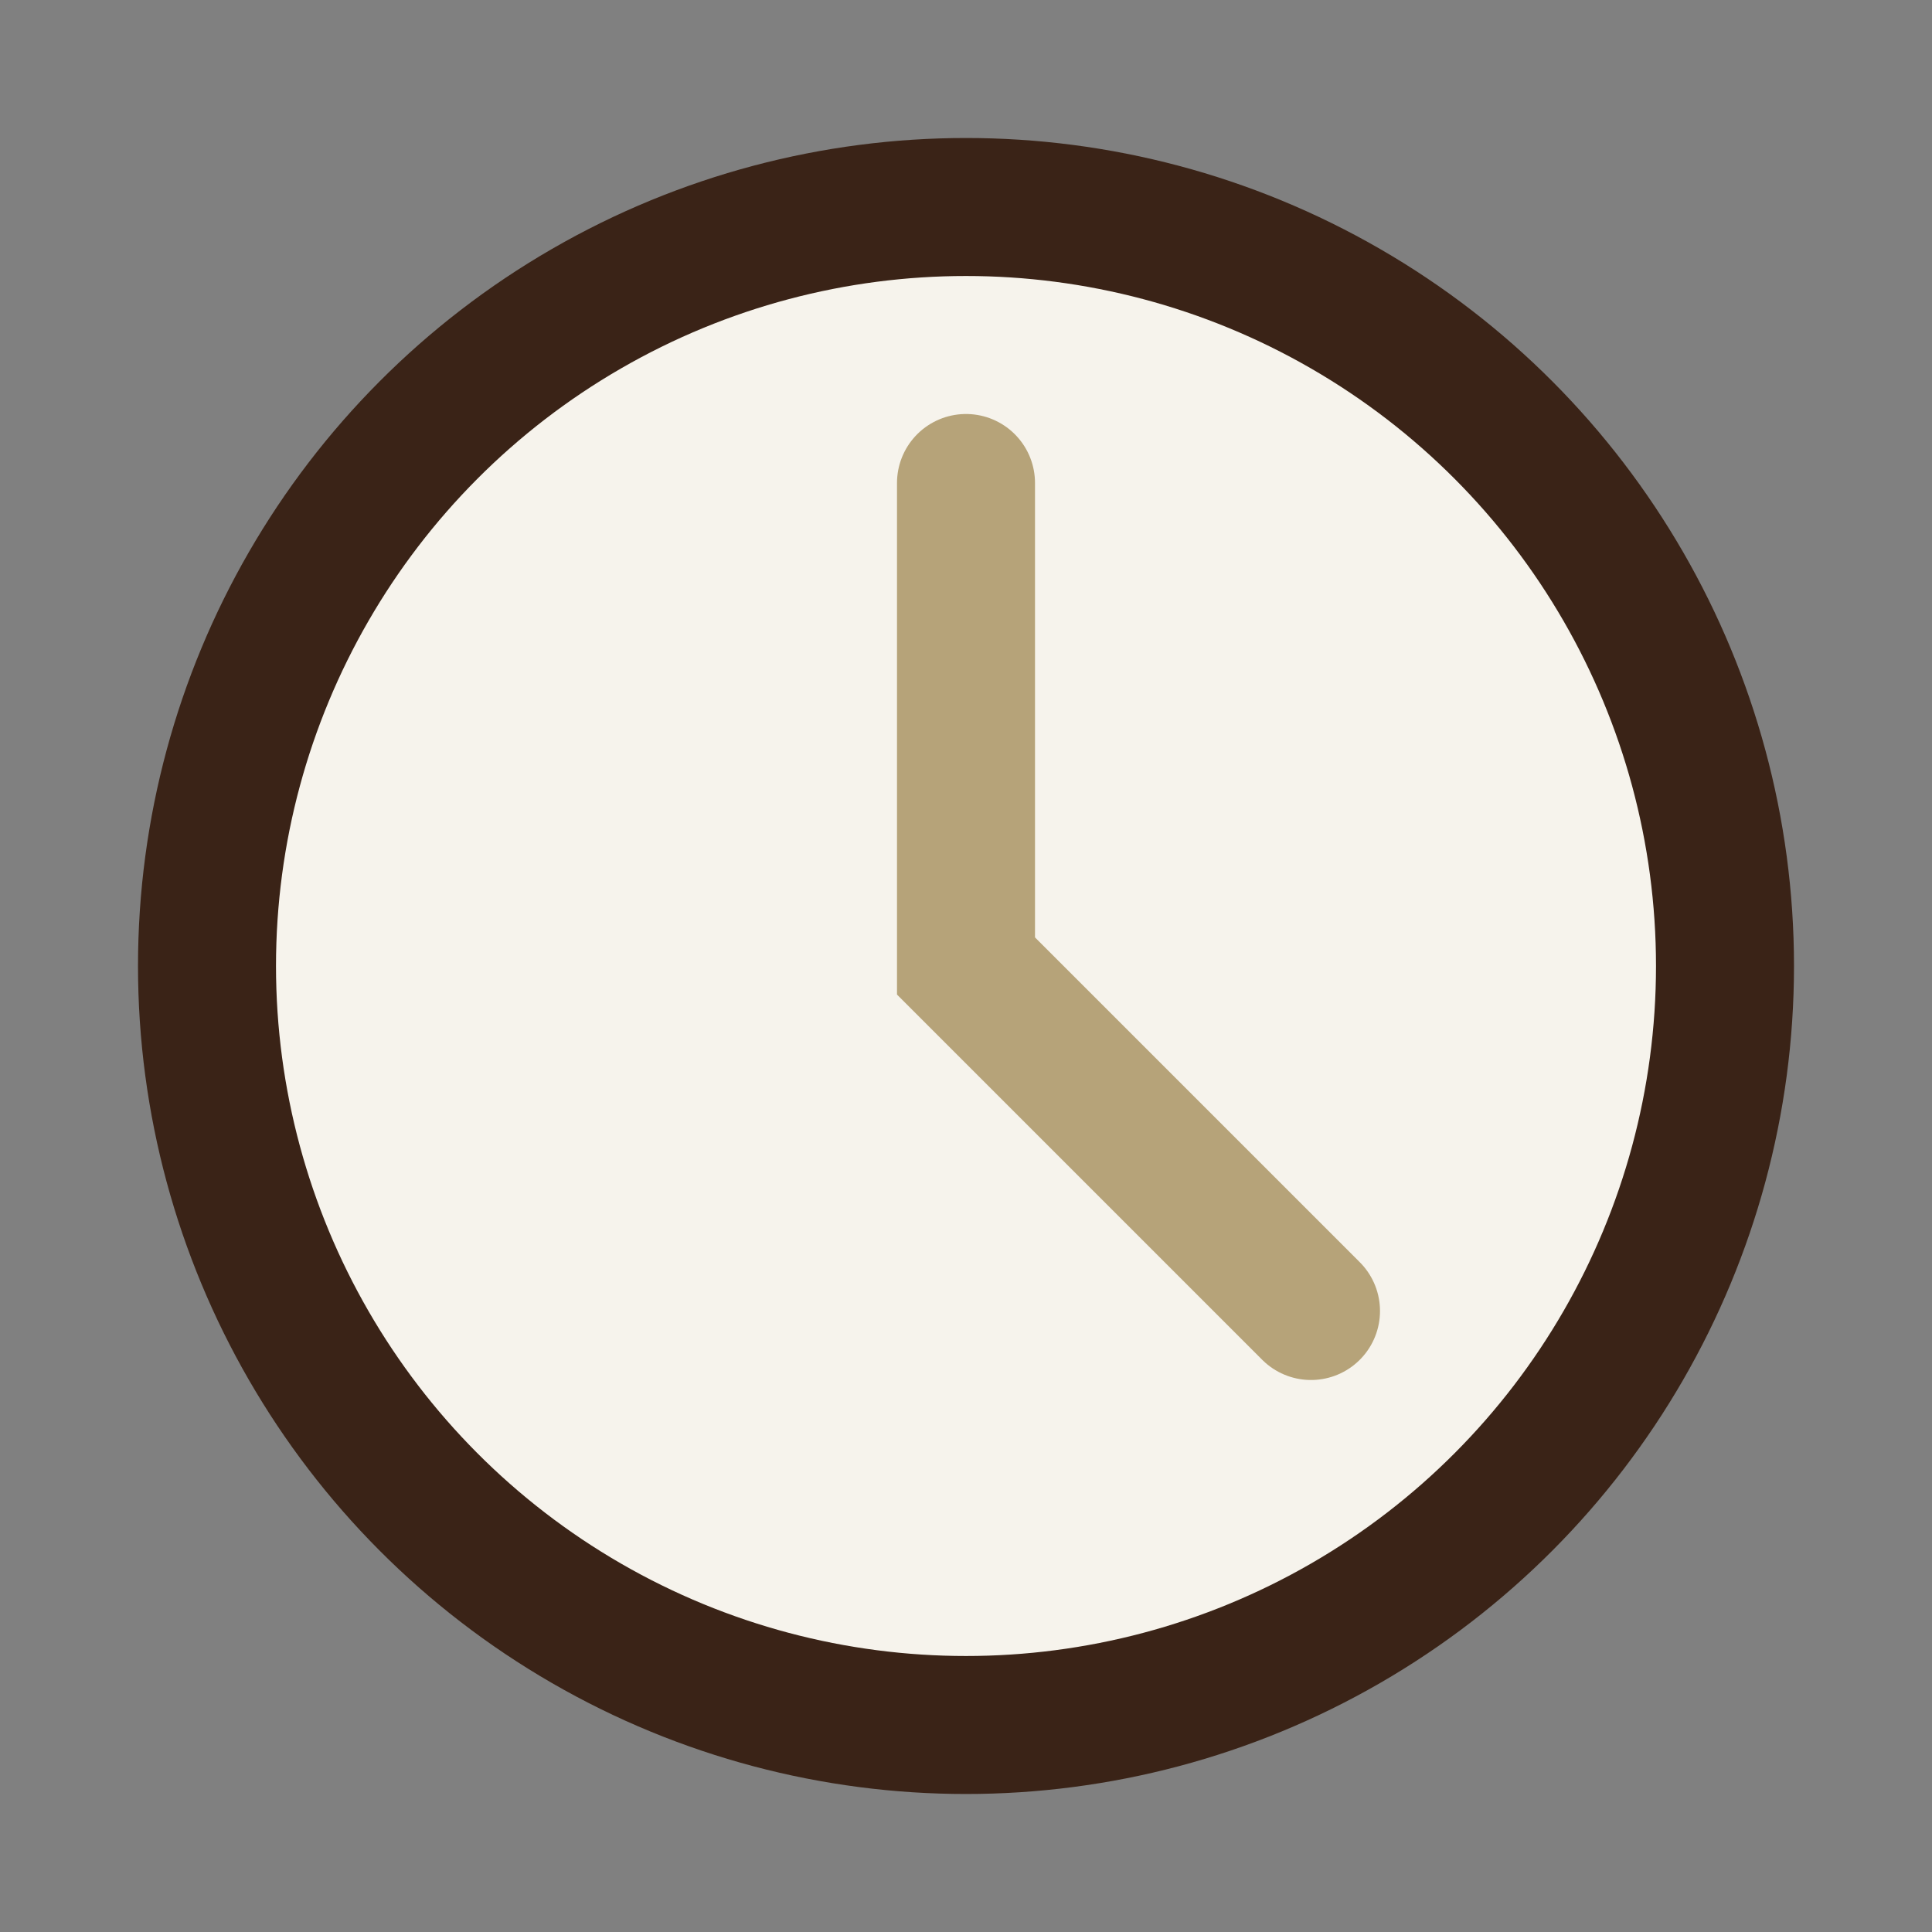 <?xml version="1.0" encoding="UTF-8"?>
<svg xmlns="http://www.w3.org/2000/svg" width="28" height="28" viewBox="0 0 28 28"><rect x="0" y="0" width="28" height="28" fill="#808080" stroke="none"/><circle cx="14" cy="14" r="11" fill="#F6F3EC" stroke="#3A2317" stroke-width="2"/><path d="M14 7v7l5 5" stroke="#B6A379" stroke-width="2" fill="none" stroke-linecap="round"/></svg>